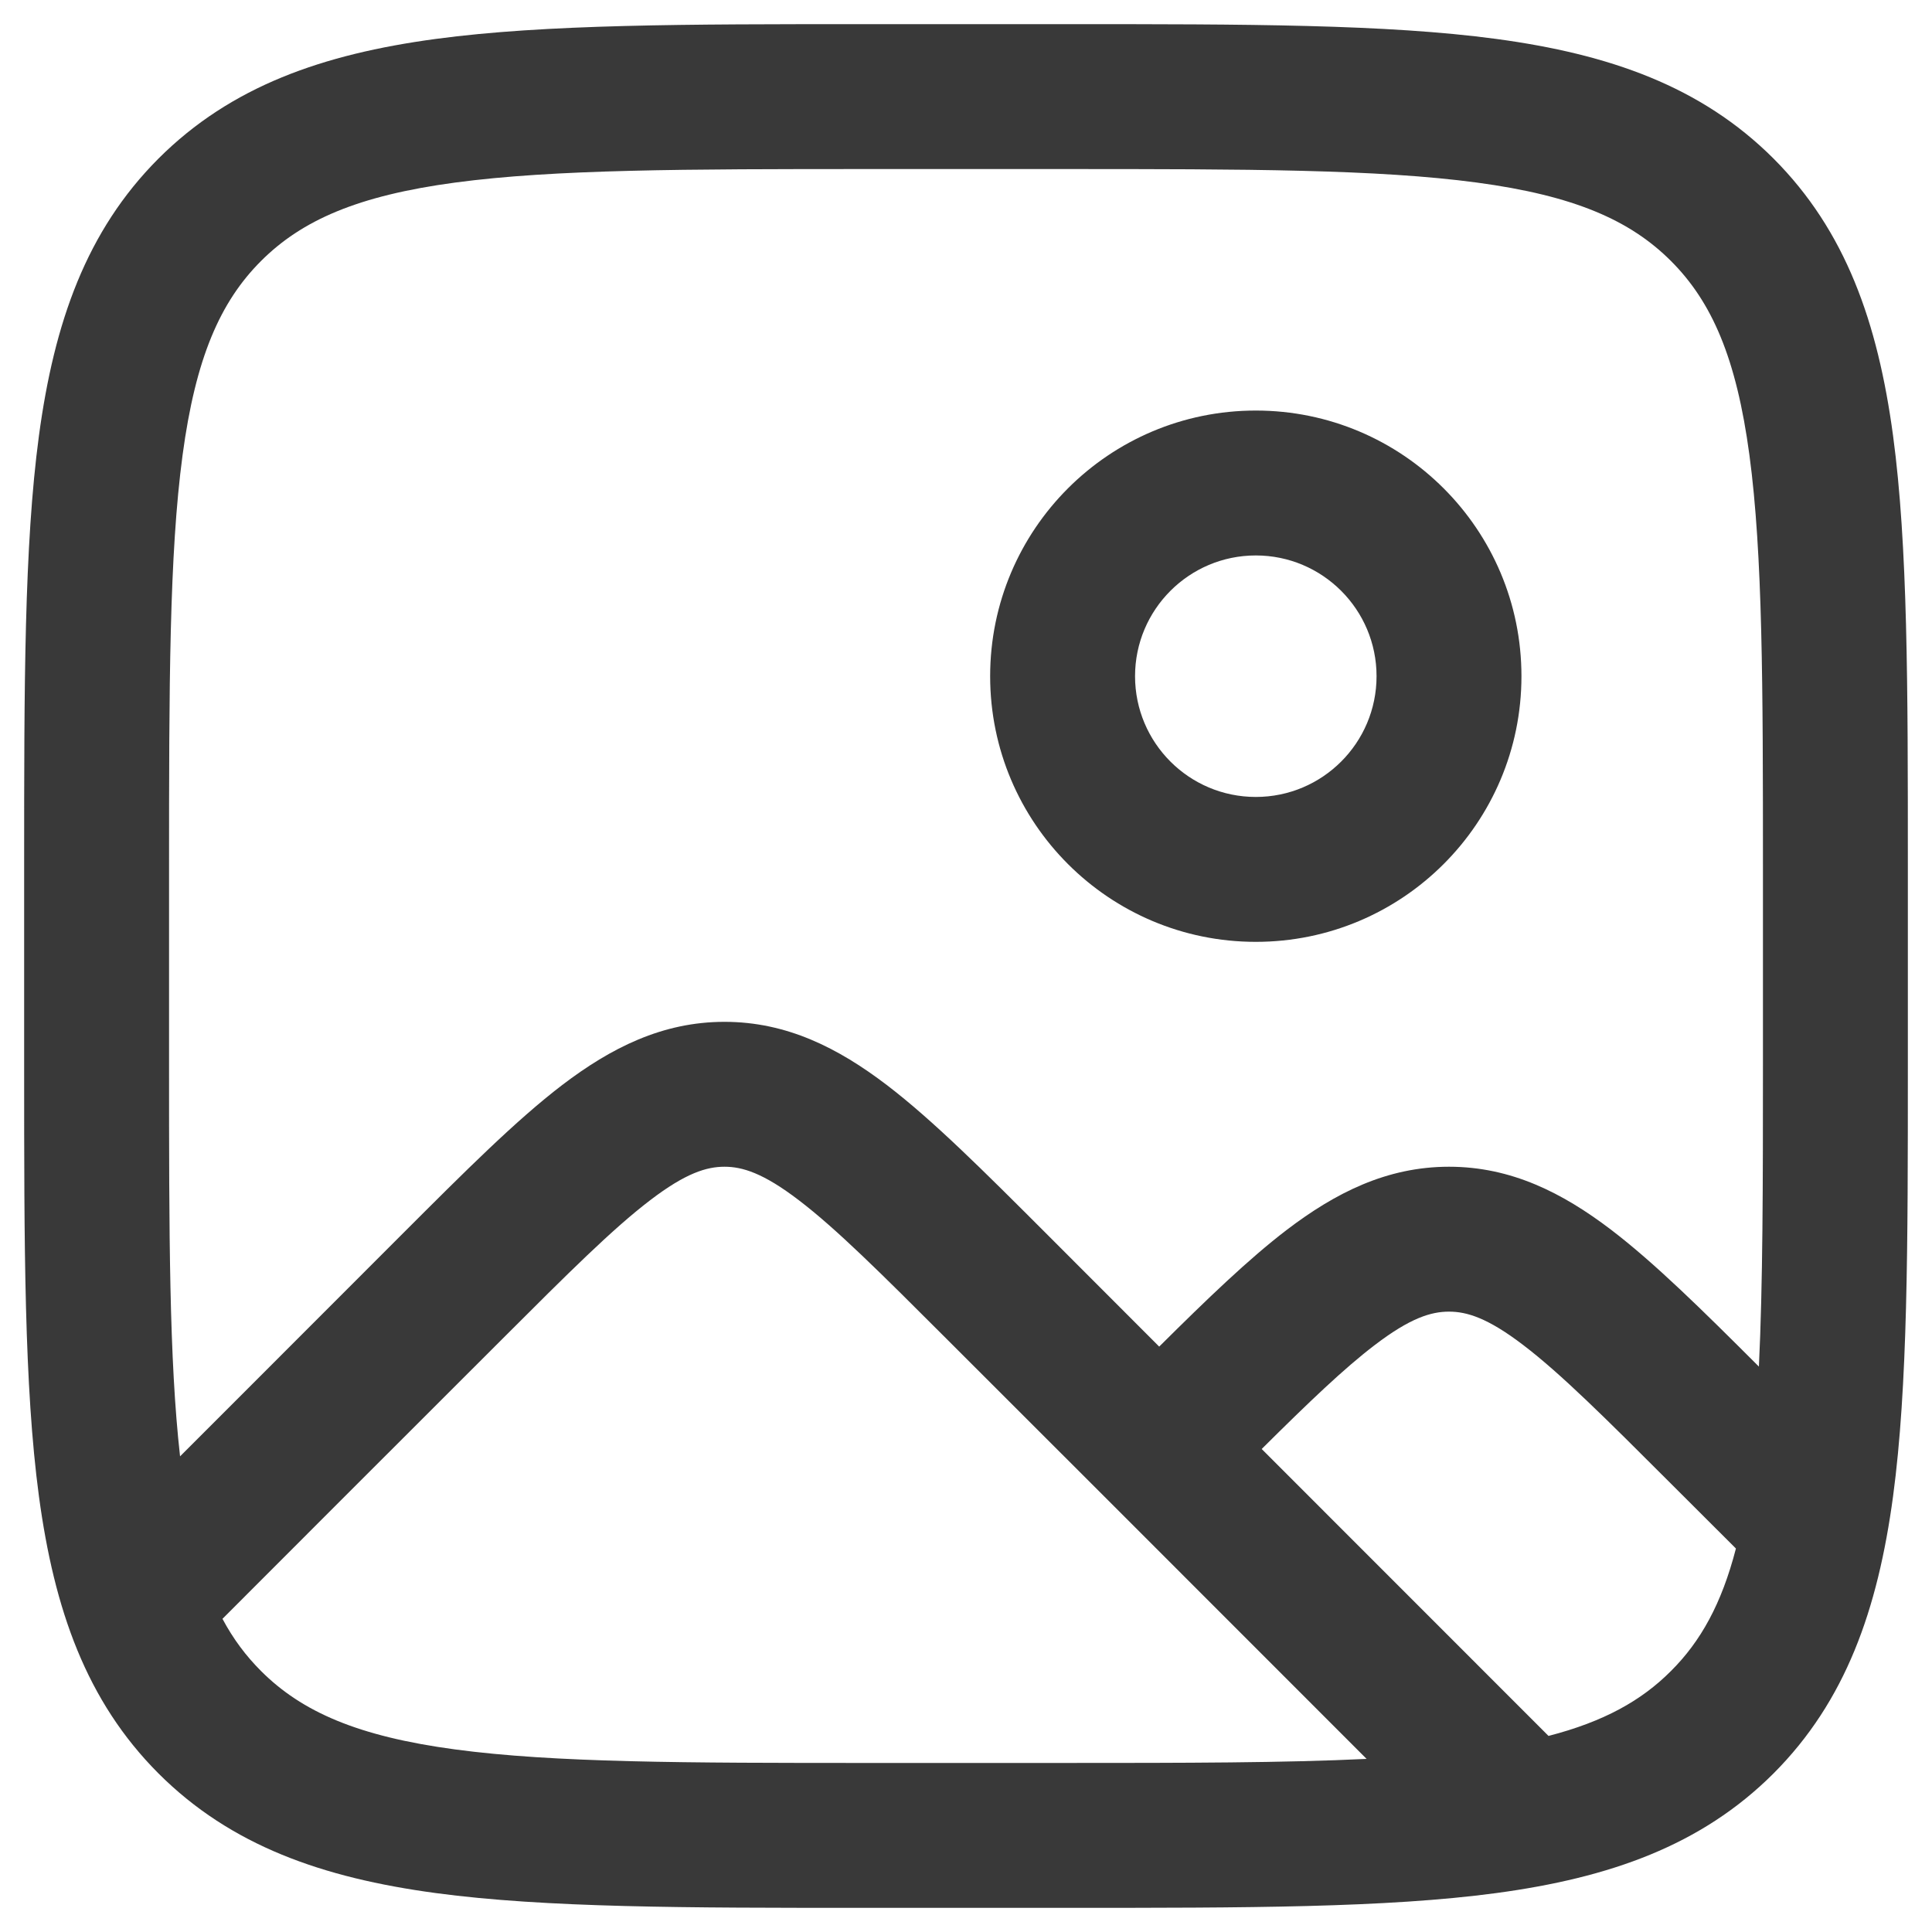 <svg width="20" height="20" viewBox="0 0 20 20" fill="none" xmlns="http://www.w3.org/2000/svg">
<path fill-rule="evenodd" clip-rule="evenodd" d="M8.944 0.25H9H11H11.056C12.894 0.25 14.35 0.25 15.489 0.403C16.661 0.561 17.61 0.893 18.359 1.641C19.107 2.39 19.439 3.339 19.597 4.511C19.75 5.65 19.75 7.106 19.75 8.944V8.944V9V11V11.056V11.056C19.75 12.894 19.75 14.35 19.597 15.489C19.439 16.661 19.107 17.61 18.359 18.359C17.61 19.107 16.661 19.439 15.489 19.597C14.35 19.75 12.894 19.75 11.056 19.75H11.056H11H9H8.944H8.944C7.106 19.75 5.65 19.75 4.511 19.597C3.339 19.439 2.39 19.107 1.641 18.359C0.893 17.61 0.561 16.661 0.403 15.489C0.25 14.35 0.25 12.894 0.25 11.056V11V9V8.944C0.25 7.106 0.25 5.65 0.403 4.511C0.561 3.339 0.893 2.39 1.641 1.641C2.39 0.893 3.339 0.561 4.511 0.403C5.65 0.25 7.106 0.25 8.944 0.25ZM4.711 1.89C3.705 2.025 3.125 2.279 2.702 2.702C2.279 3.125 2.025 3.705 1.89 4.711C1.752 5.739 1.75 7.093 1.75 9V11C1.75 12.778 1.751 14.075 1.864 15.076L2.47 14.47L4.141 12.798L4.178 12.761C4.813 12.126 5.343 11.596 5.82 11.232C6.324 10.848 6.856 10.578 7.5 10.578C8.144 10.578 8.676 10.848 9.18 11.232C9.657 11.596 10.187 12.126 10.822 12.761L10.822 12.761L10.859 12.798L12 13.94C12.496 13.447 12.926 13.033 13.32 12.732C13.824 12.348 14.356 12.078 15 12.078C15.644 12.078 16.176 12.348 16.68 12.732C17.128 13.074 17.623 13.562 18.208 14.147C18.249 13.299 18.25 12.273 18.25 11V9C18.25 7.093 18.248 5.739 18.11 4.711C17.975 3.705 17.721 3.125 17.298 2.702C16.875 2.279 16.295 2.025 15.289 1.89C14.261 1.752 12.907 1.75 11 1.75H9C7.093 1.75 5.739 1.752 4.711 1.89ZM17.97 16.031C17.97 16.031 17.97 16.03 17.97 16.03L17.298 15.359C16.616 14.677 16.157 14.22 15.77 13.925C15.4 13.642 15.184 13.578 15 13.578C14.816 13.578 14.6 13.642 14.23 13.925C13.915 14.165 13.552 14.512 13.061 15L16.03 17.97C16.03 17.97 16.031 17.97 16.031 17.97C16.603 17.822 16.992 17.605 17.298 17.298C17.605 16.992 17.822 16.603 17.97 16.031ZM14.147 18.208L11.47 15.53L9.798 13.859C9.116 13.177 8.657 12.72 8.27 12.425C7.9 12.142 7.684 12.078 7.5 12.078C7.316 12.078 7.1 12.142 6.73 12.425C6.343 12.72 5.884 13.177 5.202 13.859L3.53 15.53L2.303 16.758C2.415 16.968 2.547 17.143 2.702 17.298C3.125 17.721 3.705 17.975 4.711 18.11C5.739 18.248 7.093 18.25 9 18.25H11C12.273 18.25 13.299 18.249 14.147 18.208ZM13 5.75C12.31 5.75 11.75 6.31 11.75 7C11.75 7.69 12.31 8.25 13 8.25C13.69 8.25 14.25 7.69 14.25 7C14.25 6.31 13.69 5.75 13 5.75ZM10.25 7C10.25 5.481 11.481 4.25 13 4.25C14.519 4.25 15.75 5.481 15.75 7C15.75 8.519 14.519 9.75 13 9.75C11.481 9.75 10.25 8.519 10.25 7Z" fill="#1F1F1F" fill-opacity="0.88"/>
</svg>
